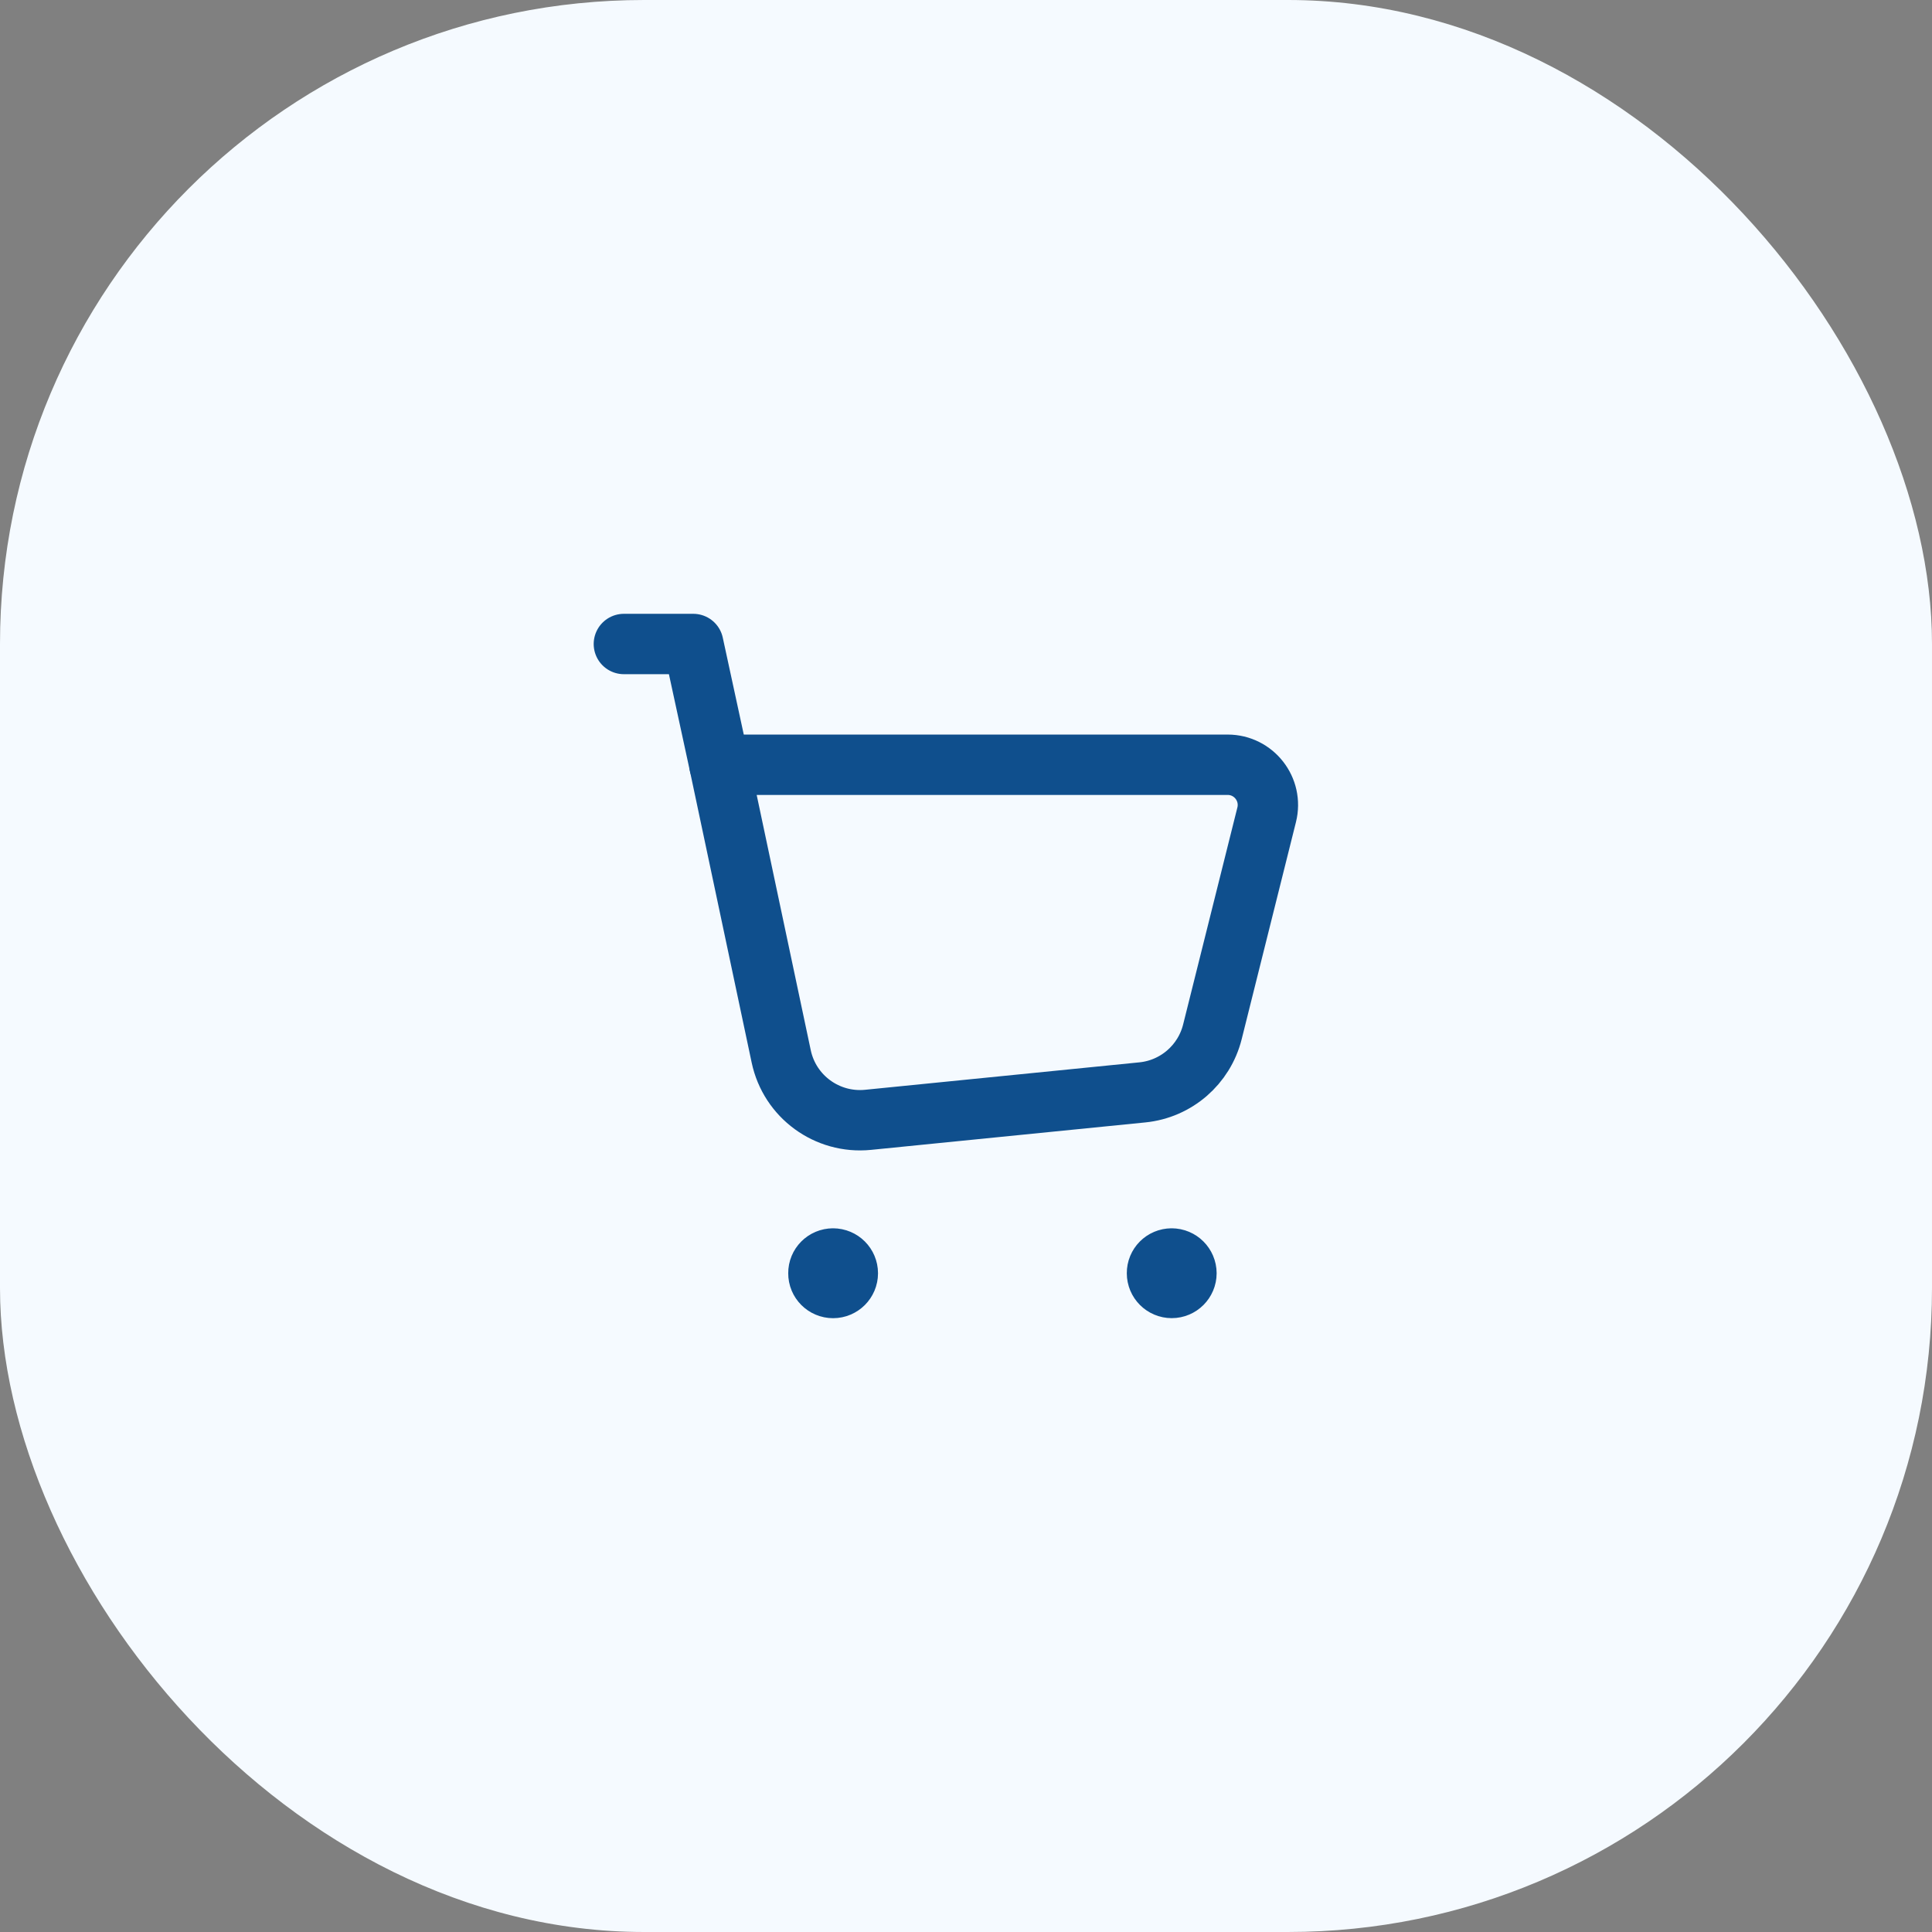 <svg width="48" height="48" viewBox="0 0 48 48" fill="none" xmlns="http://www.w3.org/2000/svg">
<rect x="0" y="0" width="48" height="48" fill="#808080" stroke="none"/>
<rect width="48" height="48" rx="16" fill="#F5FAFF"/>
<path fill-rule="evenodd" clip-rule="evenodd" d="M19.409 26.246L17.874 19H30.5C31.151 19 31.628 19.611 31.47 20.243L30.122 25.635C29.917 26.454 29.221 27.056 28.381 27.14L21.565 27.822C20.549 27.923 19.62 27.244 19.409 26.246Z" stroke="#0F4F8D" stroke-width="1.5" stroke-linecap="round" stroke-linejoin="round"/>
<path d="M17.874 19L17.224 16H15.5" stroke="#0F4F8D" stroke-width="1.5" stroke-linecap="round" stroke-linejoin="round"/>
<path d="M29.109 31.267C28.907 31.267 28.743 31.431 28.745 31.633C28.745 31.835 28.909 31.999 29.111 31.999C29.313 31.999 29.477 31.835 29.477 31.633C29.476 31.431 29.312 31.267 29.109 31.267" stroke="#0F4F8D" stroke-width="1.5" stroke-linecap="round" stroke-linejoin="round"/>
<path d="M20.697 31.267C20.495 31.267 20.331 31.431 20.333 31.633C20.331 31.836 20.496 32 20.698 32C20.9 32 21.064 31.836 21.064 31.634C21.064 31.431 20.9 31.267 20.697 31.267" stroke="#0F4F8D" stroke-width="1.5" stroke-linecap="round" stroke-linejoin="round"/>
</svg>
